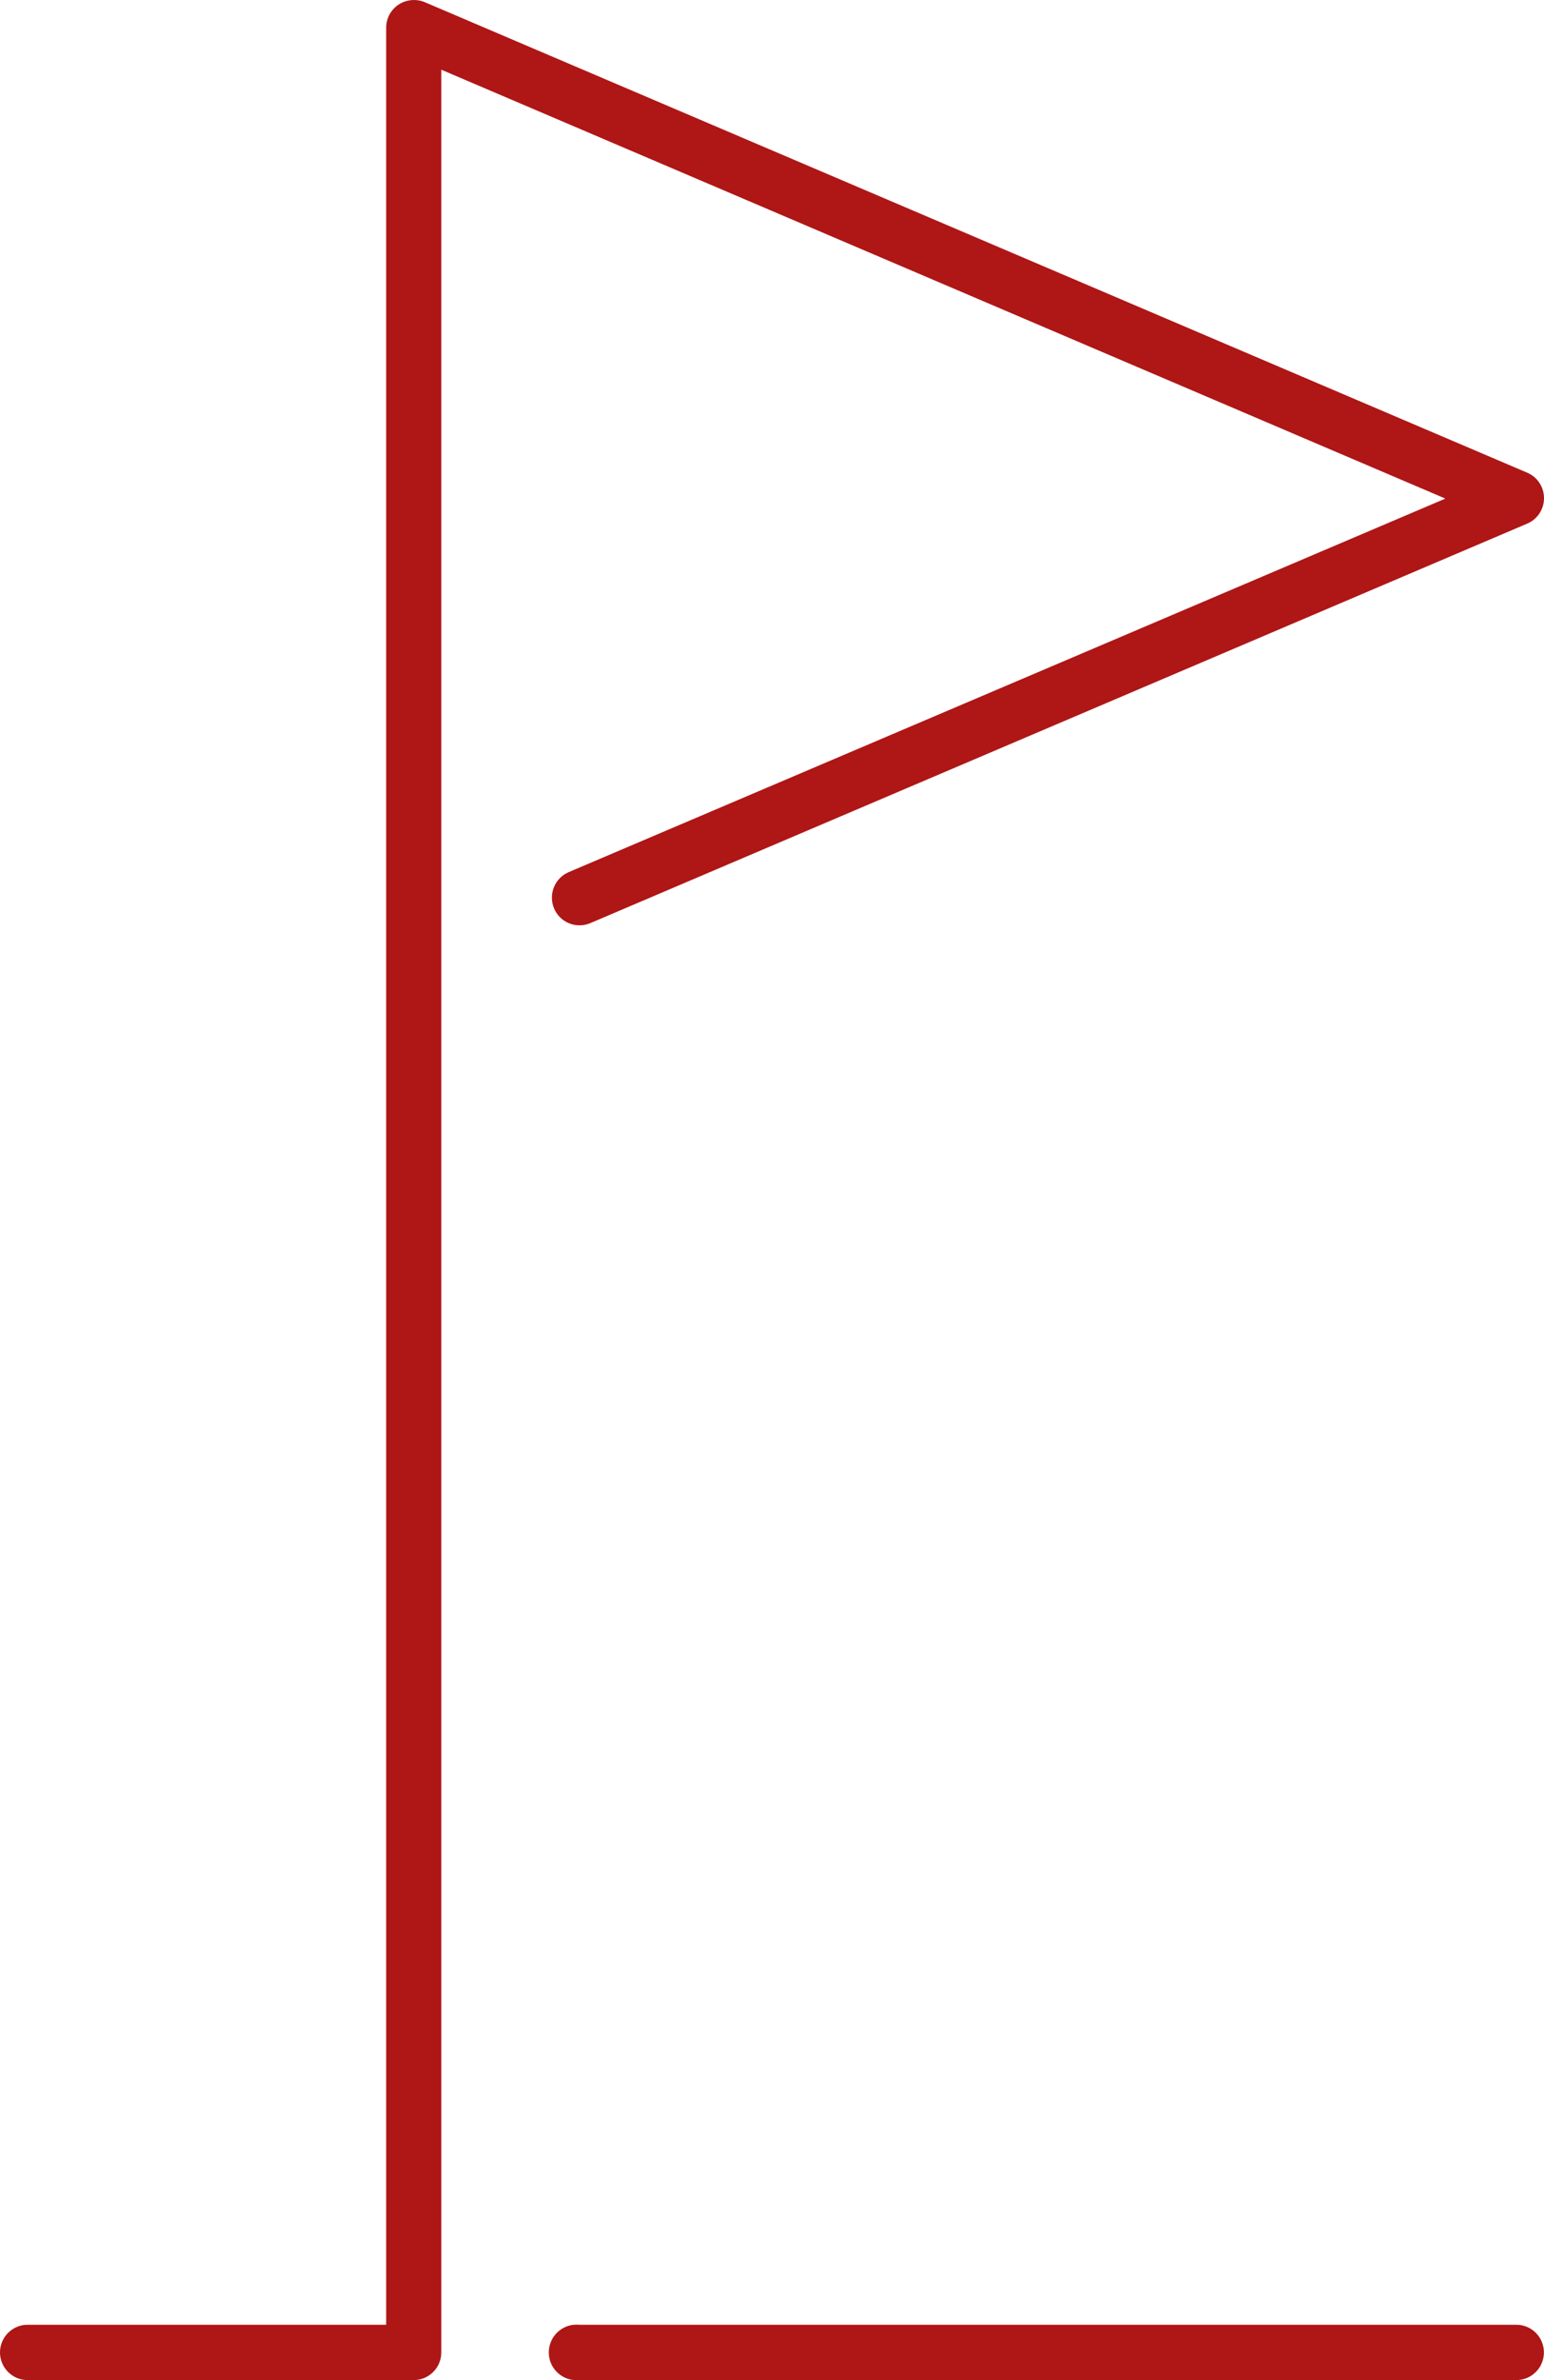 <svg width="37" height="57" viewBox="0 0 37 57" fill="none" xmlns="http://www.w3.org/2000/svg">
<path d="M9.79 0.013C9.475 0.073 9.248 0.353 9.254 0.676V55.672H0.67C0.493 55.669 0.322 55.738 0.197 55.863C0.071 55.987 0 56.157 0 56.334C0 56.512 0.071 56.682 0.197 56.806C0.322 56.931 0.493 57 0.67 56.997H9.914C10.279 56.997 10.575 56.7 10.575 56.334V1.669L34.636 11.94L13.629 20.885C13.467 20.954 13.339 21.084 13.274 21.247C13.208 21.41 13.21 21.593 13.278 21.755C13.346 21.917 13.476 22.045 13.638 22.111C13.801 22.177 13.983 22.175 14.145 22.107L36.596 12.54C36.841 12.437 37 12.196 37 11.93C37 11.663 36.841 11.422 36.596 11.319L10.183 0.054C10.059 0.001 9.922 -0.013 9.79 0.013L9.79 0.013ZM13.753 55.672C13.388 55.706 13.12 56.031 13.154 56.397C13.188 56.762 13.512 57.031 13.877 56.997H36.328C36.505 56.999 36.675 56.931 36.801 56.806C36.927 56.682 36.998 56.512 36.998 56.334C36.998 56.157 36.927 55.987 36.801 55.862C36.675 55.738 36.505 55.669 36.328 55.672H13.877C13.835 55.668 13.794 55.668 13.753 55.672V55.672Z" fill="#AF1616"/>
</svg>

